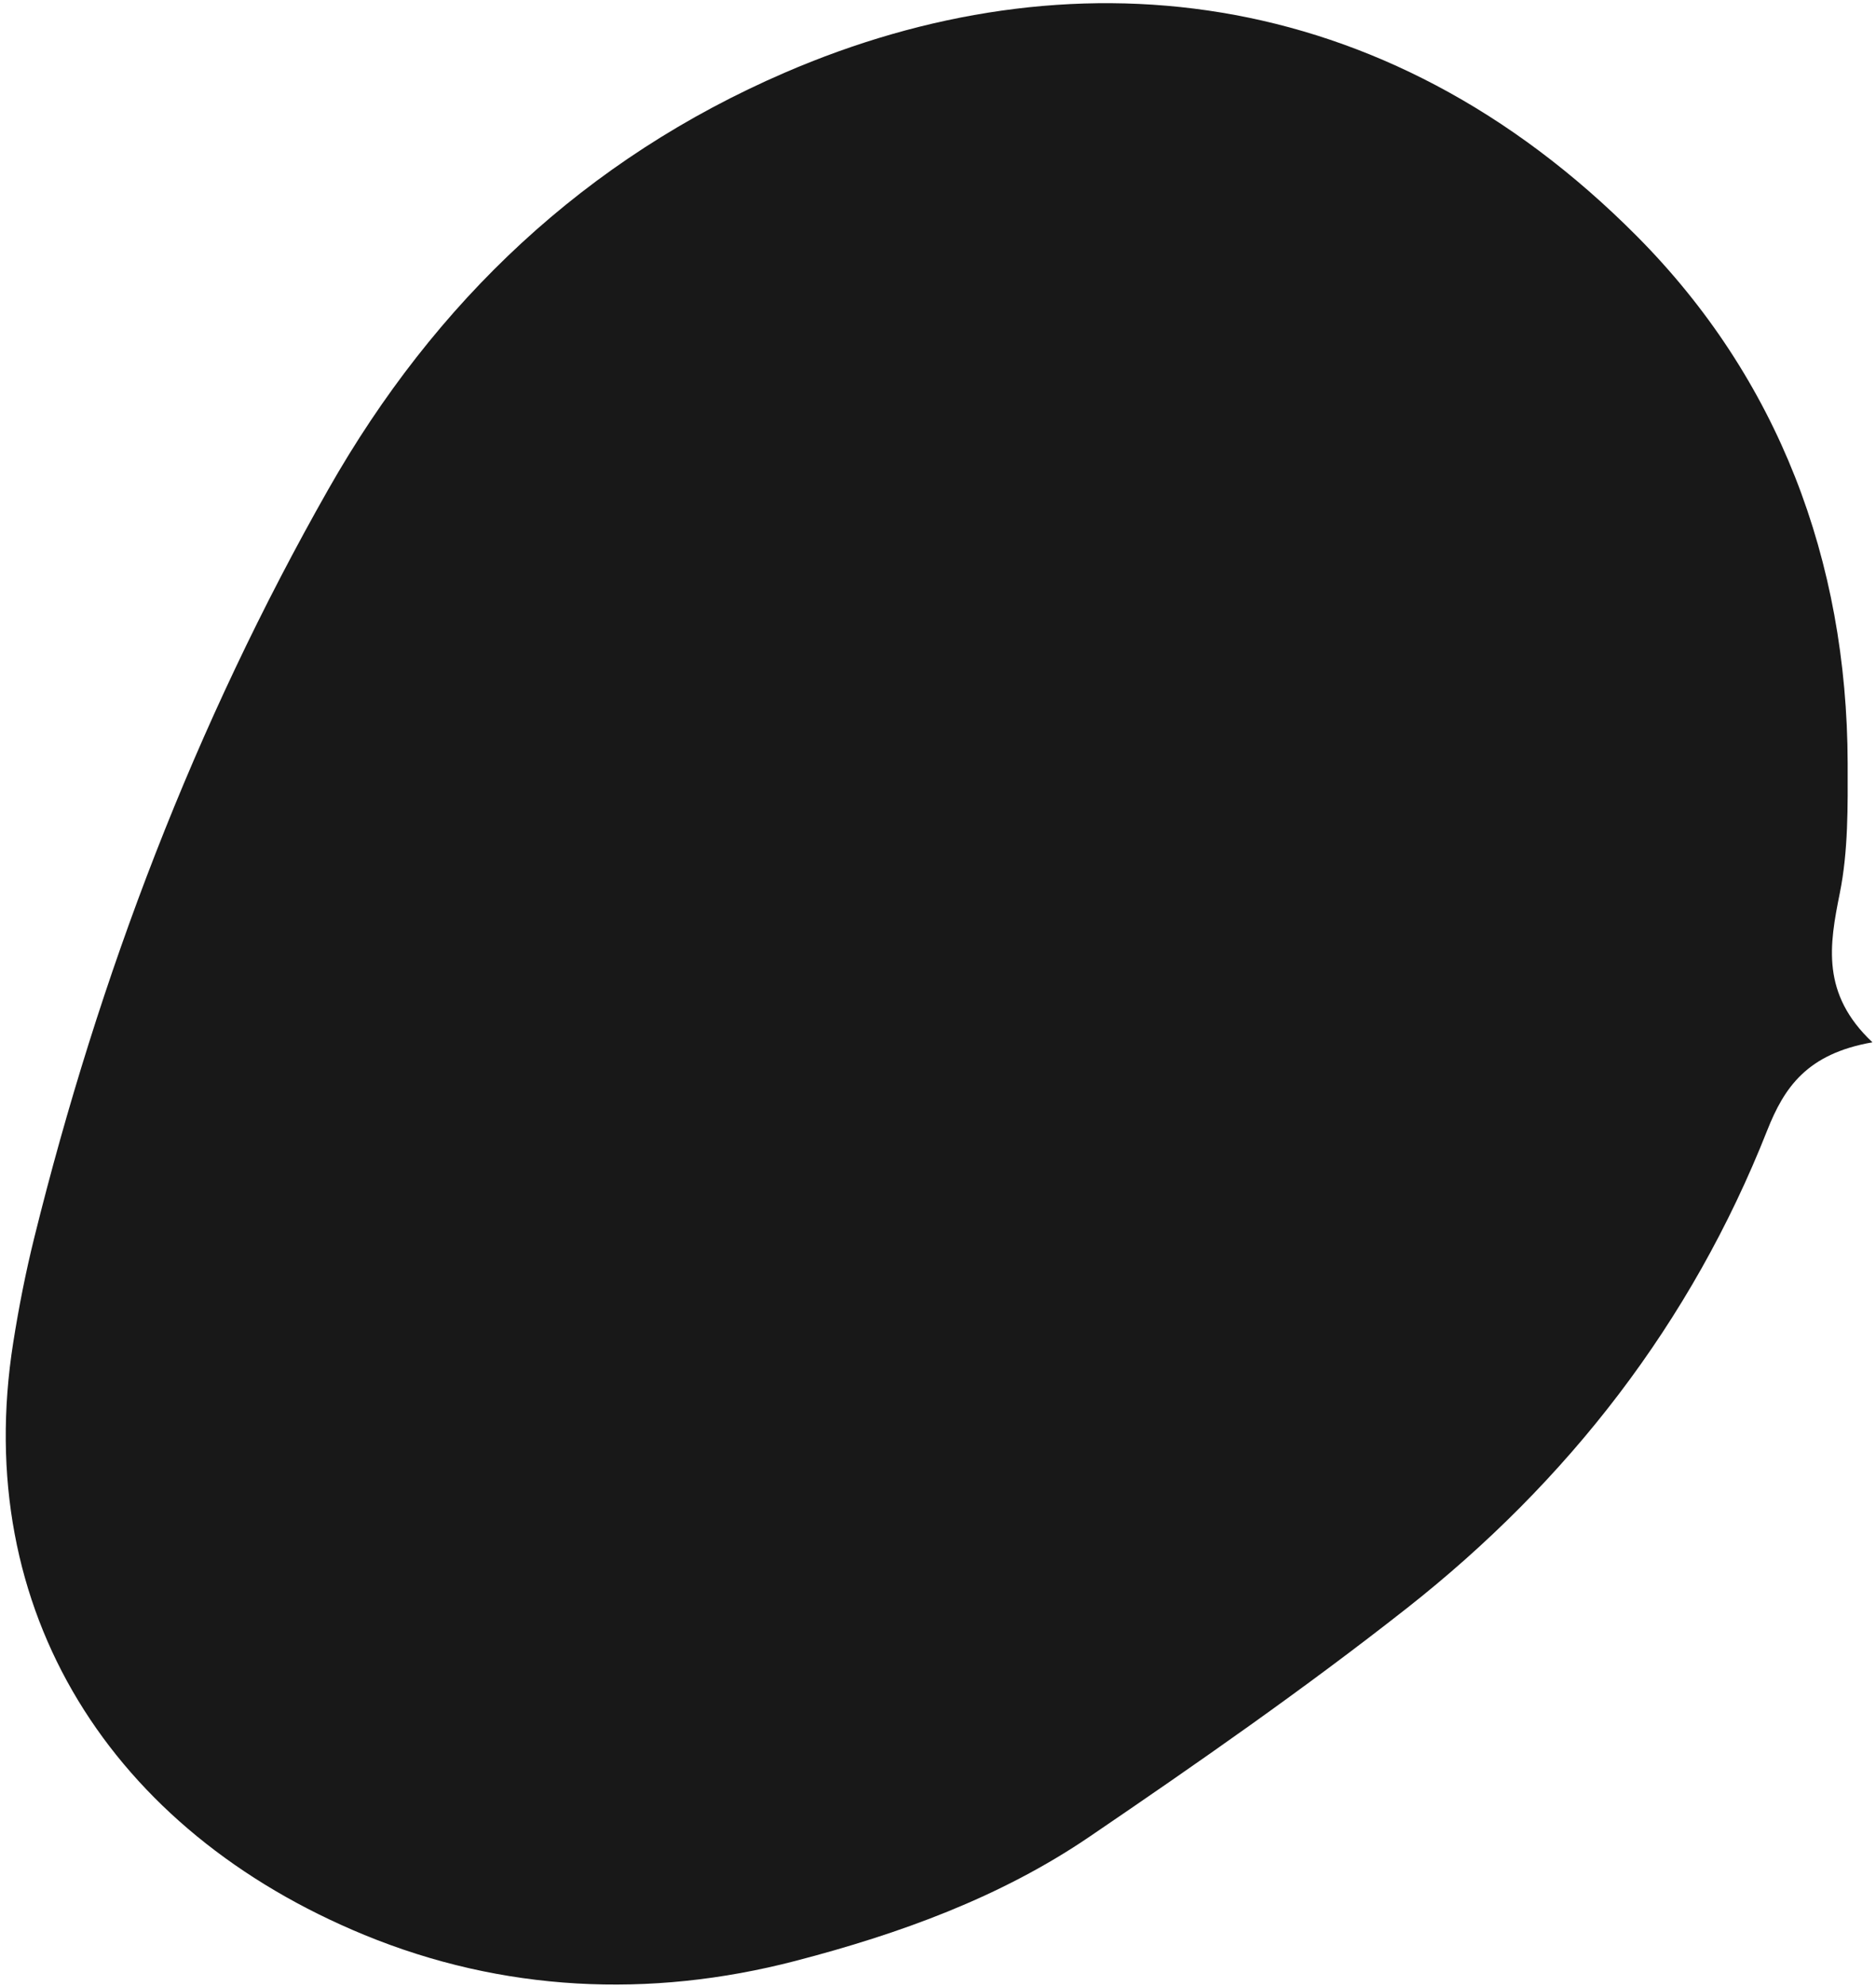 <?xml version="1.0" encoding="UTF-8"?> <svg xmlns="http://www.w3.org/2000/svg" width="311" height="329" viewBox="0 0 311 329"><path d="M310.409 172.689c-10.84 1.893-14.617 7.443-17.463 14.642-12.59 31.842-32.982 58.096-59.743 79.131-16.97 13.342-34.743 25.71-52.604 37.854-14.77 10.043-31.466 16.073-48.709 20.56-24.305 6.324-48.668 5.083-71.487-4.3-41.85-17.208-65.258-53.613-58.207-98.156.92-5.82 2.063-11.628 3.481-17.347 10.787-43.494 26.622-85.078 48.776-124.04 17.66-31.064 42.573-54.721 75.694-69.016C176.934-8.178 229.21-3.321 271.421 39.193c23.326 23.492 34.788 53.582 34.882 87.243.02 7.2.104 14.567-1.308 21.562-1.729 8.569-3.112 16.668 5.414 24.69" fill="#181818" fill-rule="evenodd"></path></svg> 